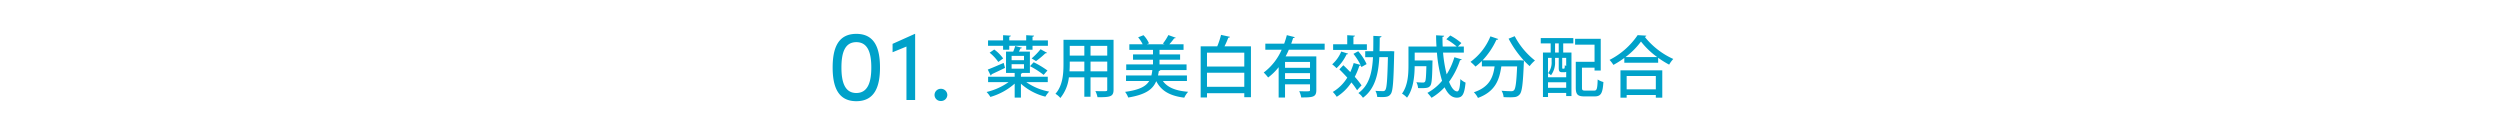 <svg xmlns="http://www.w3.org/2000/svg" width="901" height="46" viewBox="0 0 901 46"><defs><clipPath id="a"><path transform="translate(10.5 2989)" fill="#fff" stroke="#707070" d="M0 0h901v46H0z"/></clipPath></defs><g transform="translate(-10.5 -2989)" clip-path="url(#a)"><path d="M388.117 3016.661h-9.676v-1.1a.713.713 0 00.5-.264h2.736v-7.7h-3.96c.216-.408.408-.816.552-1.152.312 0 .48-.072.552-.24l-2.448-.624a13.711 13.711 0 01-.72 2.016h-2.584v7.7h3.12v1.368h-9.576v1.944h7.368a22.882 22.882 0 01-7.92 3.548 8.775 8.775 0 011.368 1.78 22.618 22.618 0 008.76-4.8v5.04h2.252v-4.996a20.758 20.758 0 008.812 4.656 10.06 10.06 0 011.368-1.824 20.879 20.879 0 01-8.232-3.408h7.728zm-8.568-7.536v1.56h-4.464v-1.56zm0 3.024v1.608h-4.464v-1.608zm-5.308-5.232v-1.416h6.1v1.416h2.28v-1.416h5.544v-1.944h-5.544v-1.3c.384-.072.528-.192.552-.408l-2.832-.164v1.872h-6.1v-1.3c.384-.072.552-.216.576-.408l-2.808-.168v1.872h-5.42v1.944h5.424v1.416zm9.648 4.1a30.154 30.154 0 003.36-2.808.7.7 0 00.6-.168l-2.328-1.3a24.571 24.571 0 01-3.216 3.312zm-11.848-.956a14.045 14.045 0 00-3.22-3.216l-1.656 1.152a15.271 15.271 0 013.12 3.34zm9.672 2.784a31.829 31.829 0 014.92 3.144l1.368-1.584a33.527 33.527 0 00-4.968-2.976zm-14.164 3.384a.5.5 0 00.312-.456c1.2-.552 3.072-1.44 4.848-2.3l-.48-1.8c-2.136.912-4.272 1.848-5.736 2.4zm26.232-12.892v8.74c0 3.432-.24 7.752-2.9 10.728a7.157 7.157 0 011.772 1.512 14.2 14.2 0 003.072-7.44h5.568v6.984h2.232v-6.984h6.024v4.392c0 .6-.072.6-1.656.6-.72 0-1.68 0-2.616-.048a8.635 8.635 0 01.764 2.208c4.7.048 5.784-.24 5.784-2.736v-17.956zm7.512 5.712h-5.252v-3.528h5.256zm2.232 0v-3.528h6.024v3.528zm-7.484 2.14h5.256v3.528h-5.356c.072-.912.1-1.8.1-2.616zm7.488 0h6.024v3.528h-6.028zm34.748 5.016h-10.436c.12-.528.216-1.056.312-1.632a.612.612 0 00.552-.312h9.432v-2.04h-9.748v-1.684h7.416v-1.94h-7.416v-1.632h8.664v-2.016h-5.112a24.161 24.161 0 001.728-2.136c.312 0 .5-.048.576-.216l-2.664-.96a19.03 19.03 0 01-1.968 3.072l.6.24h-6.36l.744-.336a9.621 9.621 0 00-1.992-2.928l-1.92.768a11.744 11.744 0 011.632 2.5h-4.8v2.016h8.524v1.632h-7.2v1.936h7.2v1.68h-9.652v2.04h9.408a14.863 14.863 0 01-.336 1.944h-9.144v1.996h8.352c-1.176 1.94-3.552 3.216-8.688 3.912a7.736 7.736 0 011.128 2.04c6.408-1.056 8.9-3.024 10.1-5.9 1.824 3.528 4.92 5.3 10.1 5.952a8.264 8.264 0 011.4-2.116c-4.464-.36-7.44-1.536-9.1-3.888h8.664zm12.288-14.64a27.709 27.709 0 01-1.368 4.128h-5.976v18.432h2.28v-1.536h13.44v1.44h2.4v-18.336h-9.528a30.959 30.959 0 001.368-3.12c.336 0 .552-.1.624-.288zm8.376 11.4h-13.44v-4.992h13.44zm-13.44 2.256h13.44v5.064h-13.44zm42.408-10.484h-12.048c.24-.7.48-1.368.672-2.04.336.024.552-.1.6-.312l-2.856-.72a32.172 32.172 0 01-.96 3.072h-6.792v2.184h5.88a20.387 20.387 0 01-6.456 8.208 18.484 18.484 0 011.584 1.8 19.884 19.884 0 003.792-3.72v10.94h2.3v-4.752h9v2.016c0 .5-.1.5-1.848.5-.6 0-1.32-.024-2.04-.048a7.965 7.965 0 01.72 2.256c4.272 0 5.448-.144 5.448-2.688v-12.116h-11.064a24.389 24.389 0 001.152-2.4h12.912zm-14.28 8.688v-2.112h9v2.112zm0 1.92h9v2.132h-9zm24.648-10.392v-2.716c.384-.048.528-.192.552-.384l-2.784-.168v3.264h-5.088v2.04h12.168v-2.04zm13.008 2.5h-3.6c.048-1.584.072-3.24.072-4.9.432-.1.624-.24.648-.48l-2.952-.144c0 1.92 0 3.768-.048 5.52h-2.88v2.16h2.808c-.312 5.612-1.368 10.148-5.28 12.928a6.56 6.56 0 011.656 1.7c4.368-3.24 5.568-8.52 5.9-14.64h3.1c-.192 8.184-.408 11.184-.96 11.856a.809.809 0 01-.744.384c-.552 0-1.608 0-2.808-.1a5.213 5.213 0 01.644 2.2c.6.024 1.2.048 1.728.048 2.016 0 2.616-.336 3.168-1.128.768-1.032 1.008-4.464 1.224-14.616.024-.24.024-.552.048-.744l-1.224-.072zm-13.008.96a22.839 22.839 0 012.564 3.976l-2.472-.672a22.917 22.917 0 01-1.224 3.264c-.84-.888-1.7-1.728-2.5-2.472l-1.44 1.488c.912.888 1.9 1.92 2.856 2.976a15.352 15.352 0 01-5.22 5.164 10.785 10.785 0 011.416 1.752 16.986 16.986 0 005.28-5.184 22.226 22.226 0 012.06 2.832c.456-.528.888-1.032 1.608-1.752a27.158 27.158 0 00-2.448-3.1 25.705 25.705 0 001.656-3.984.637.637 0 00.5-.144c.1.216.168.408.24.6l1.872-1.056a18.559 18.559 0 00-3.024-4.632zm-4.392-.84a12.611 12.611 0 01-3.264 4.608 14.627 14.627 0 011.56 1.392 16.194 16.194 0 003.624-4.992c.288.024.48-.072.552-.24zm44.184.384v-2.184h-2.136l1.248-1.248a21.6 21.6 0 00-4.008-2.736l-1.416 1.344a22.322 22.322 0 013.744 2.64h-5.06a84.163 84.163 0 01-.072-3.48c.408-.048.6-.192.6-.408l-2.9-.168c0 1.344.048 2.712.144 4.056h-10.1v6.784c0 3.144-.192 7.272-2.328 10.176a8.9 8.9 0 011.8 1.464c2.3-3.048 2.736-7.848 2.76-11.328h4.224c-.1 3.792-.216 5.232-.5 5.592a.82.82 0 01-.744.288c-.408 0-1.344-.024-2.376-.12a5.118 5.118 0 01.624 2.112c.48.024.96.024 1.392.024 2.064 0 2.544-.264 3-.864.552-.7.7-2.808.792-8.376.024-.24.024-.528.024-.72l-1.176-.048-.5.024h-4.752v-2.832h8.016a48.547 48.547 0 001.848 10.176 17.854 17.854 0 01-5.276 4.344 17.156 17.156 0 011.488 1.776 21.056 21.056 0 004.7-3.792c1.176 2.448 2.568 3.744 4.416 3.744 1.968 0 2.736-1.176 3.144-5.424a6.318 6.318 0 01-1.872-1.272c-.14 3.168-.476 4.436-1.148 4.436-1.08 0-2.088-1.32-2.928-3.456a28.236 28.236 0 003.96-7.776c.336 0 .552-.1.624-.288l-2.664-.792a24.916 24.916 0 01-2.784 6.168 49.086 49.086 0 01-1.3-7.848zm16.128-5.02a37.113 37.113 0 005.544 7.9l-1.3-.12-.528.024h-13.1a27.213 27.213 0 004.992-7.416.608.608 0 00.672-.264l-2.832-.96a21.223 21.223 0 01-7.176 9.192 17.467 17.467 0 011.8 1.7 22.339 22.339 0 002.3-2.016v1.96h4.584c-.528 3.888-1.824 7.44-7.464 9.312a7.817 7.817 0 011.464 2.04c6.488-2.372 7.756-6.86 8.428-11.352h5.688c-.24 5.688-.552 7.992-1.128 8.592a1.287 1.287 0 01-1.032.336c-.576 0-1.968-.024-3.456-.168a5.209 5.209 0 01.744 2.3 38.56 38.56 0 002.28.072 12.983 12.983 0 001.512-.072 2.669 2.669 0 002.016-1c.84-.96 1.176-3.792 1.488-11.424.024-.264.048-.552.048-.744a26.189 26.189 0 002.04 1.992 11.733 11.733 0 011.92-2.016 27.151 27.151 0 01-7.3-8.76zm15.168 1.7v3.288h-2.784v16.032h1.824v-1.464h6.552v1.128h1.9v-15.7h-2.976v-3.284h3.648v-1.92h-11.74v1.92zm.336 6.552a6.232 6.232 0 01-1.272 4.176 4.66 4.66 0 011.056.744 7.622 7.622 0 001.464-4.872v-1.392h1.32v3.528c0 1.344.288 1.656 1.272 1.656h.768a1.3 1.3 0 00.648-.144v1.968h-6.552v-7.008h1.3zm1.248-3.264v-3.288h1.32v3.288zm2.784 5.812c-.192 0-.216-.048-.216-.384v-3.5h1.44v2.928a3.13 3.13 0 01-.5-.288c-.024 1.152-.1 1.248-.36 1.248zm-5.328 4.9h6.552v2.016h-6.552zm12.236-5.24h4.536v1.032h2.232v-11.448h-9.24v2.112h7.008v6.168h-6.768v9.336c0 2.5.744 3.144 3.144 3.144h3.648c2.3 0 2.9-1.128 3.168-5.184a6.619 6.619 0 01-2.064-.912c-.12 3.384-.288 4.008-1.272 4.008h-3.212c-.984 0-1.176-.168-1.176-1.056zm15.264-1.8h12.196v-1.776a32.462 32.462 0 003.96 2.472 11.4 11.4 0 011.488-2.04 27.779 27.779 0 01-10.272-7.968.661.661 0 00.576-.432l-3.144-.192a27.01 27.01 0 01-10.128 8.928 12.071 12.071 0 011.392 1.8 33.945 33.945 0 003.936-2.5zm.436-2.04a26.551 26.551 0 005.568-5.592 28.381 28.381 0 005.832 5.592zm.408 14.64v-.96h10.512v.96h2.328v-9.84h-15.072v9.84zm10.512-3h-10.512v-4.8h10.512zm-288.141 4.272c6.768 0 8.532-5.508 8.532-12.132 0-6.7-1.764-12.132-8.532-12.132s-8.532 5.432-8.532 12.132c0 6.624 1.764 12.132 8.532 12.132zm0-2.952c-4.32 0-5.364-4.28-5.364-9.18 0-4.968 1.044-9.144 5.364-9.144s5.4 4.176 5.4 9.144c0 4.9-1.08 9.18-5.4 9.18zm13.068-17.712v3.024l5-2.052v19.26h3.132v-23.832h-.108zm17.388 20.592a2.232 2.232 0 002.34-2.16 2.267 2.267 0 00-2.34-2.232 2.228 2.228 0 00-2.268 2.232 2.191 2.191 0 002.268 2.16z" fill="#00a2ca"/></g></svg>